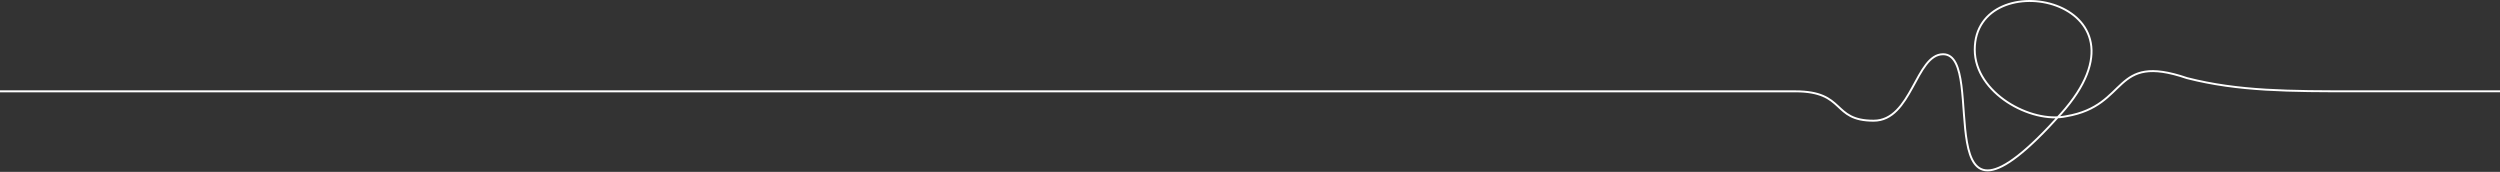 <svg fill="none" height="176" viewBox="0 0 2560 176" width="2560" xmlns="http://www.w3.org/2000/svg"><rect x="0" y="0" width="2560" height="176" fill="#333333" stroke="none"/><path d="m0 93.518h1838.27c52.35 0 36.91 30.08 80.3 30.08 39.25 0 43.01-68.06 71.18-68.06 47.45 0-22.44 220.78 120.84 60.79 104.84-117.07-88.45-155.83-88.45-65.44 0 44.33 57.54 75.87 93.7 68.15 65.16-11.042 46.16-65.542 123.66-39.042 53 13.5 105 13.5 172.5 13.5h148" stroke="#fff" stroke-miterlimit="10" stroke-width="2"/></svg>